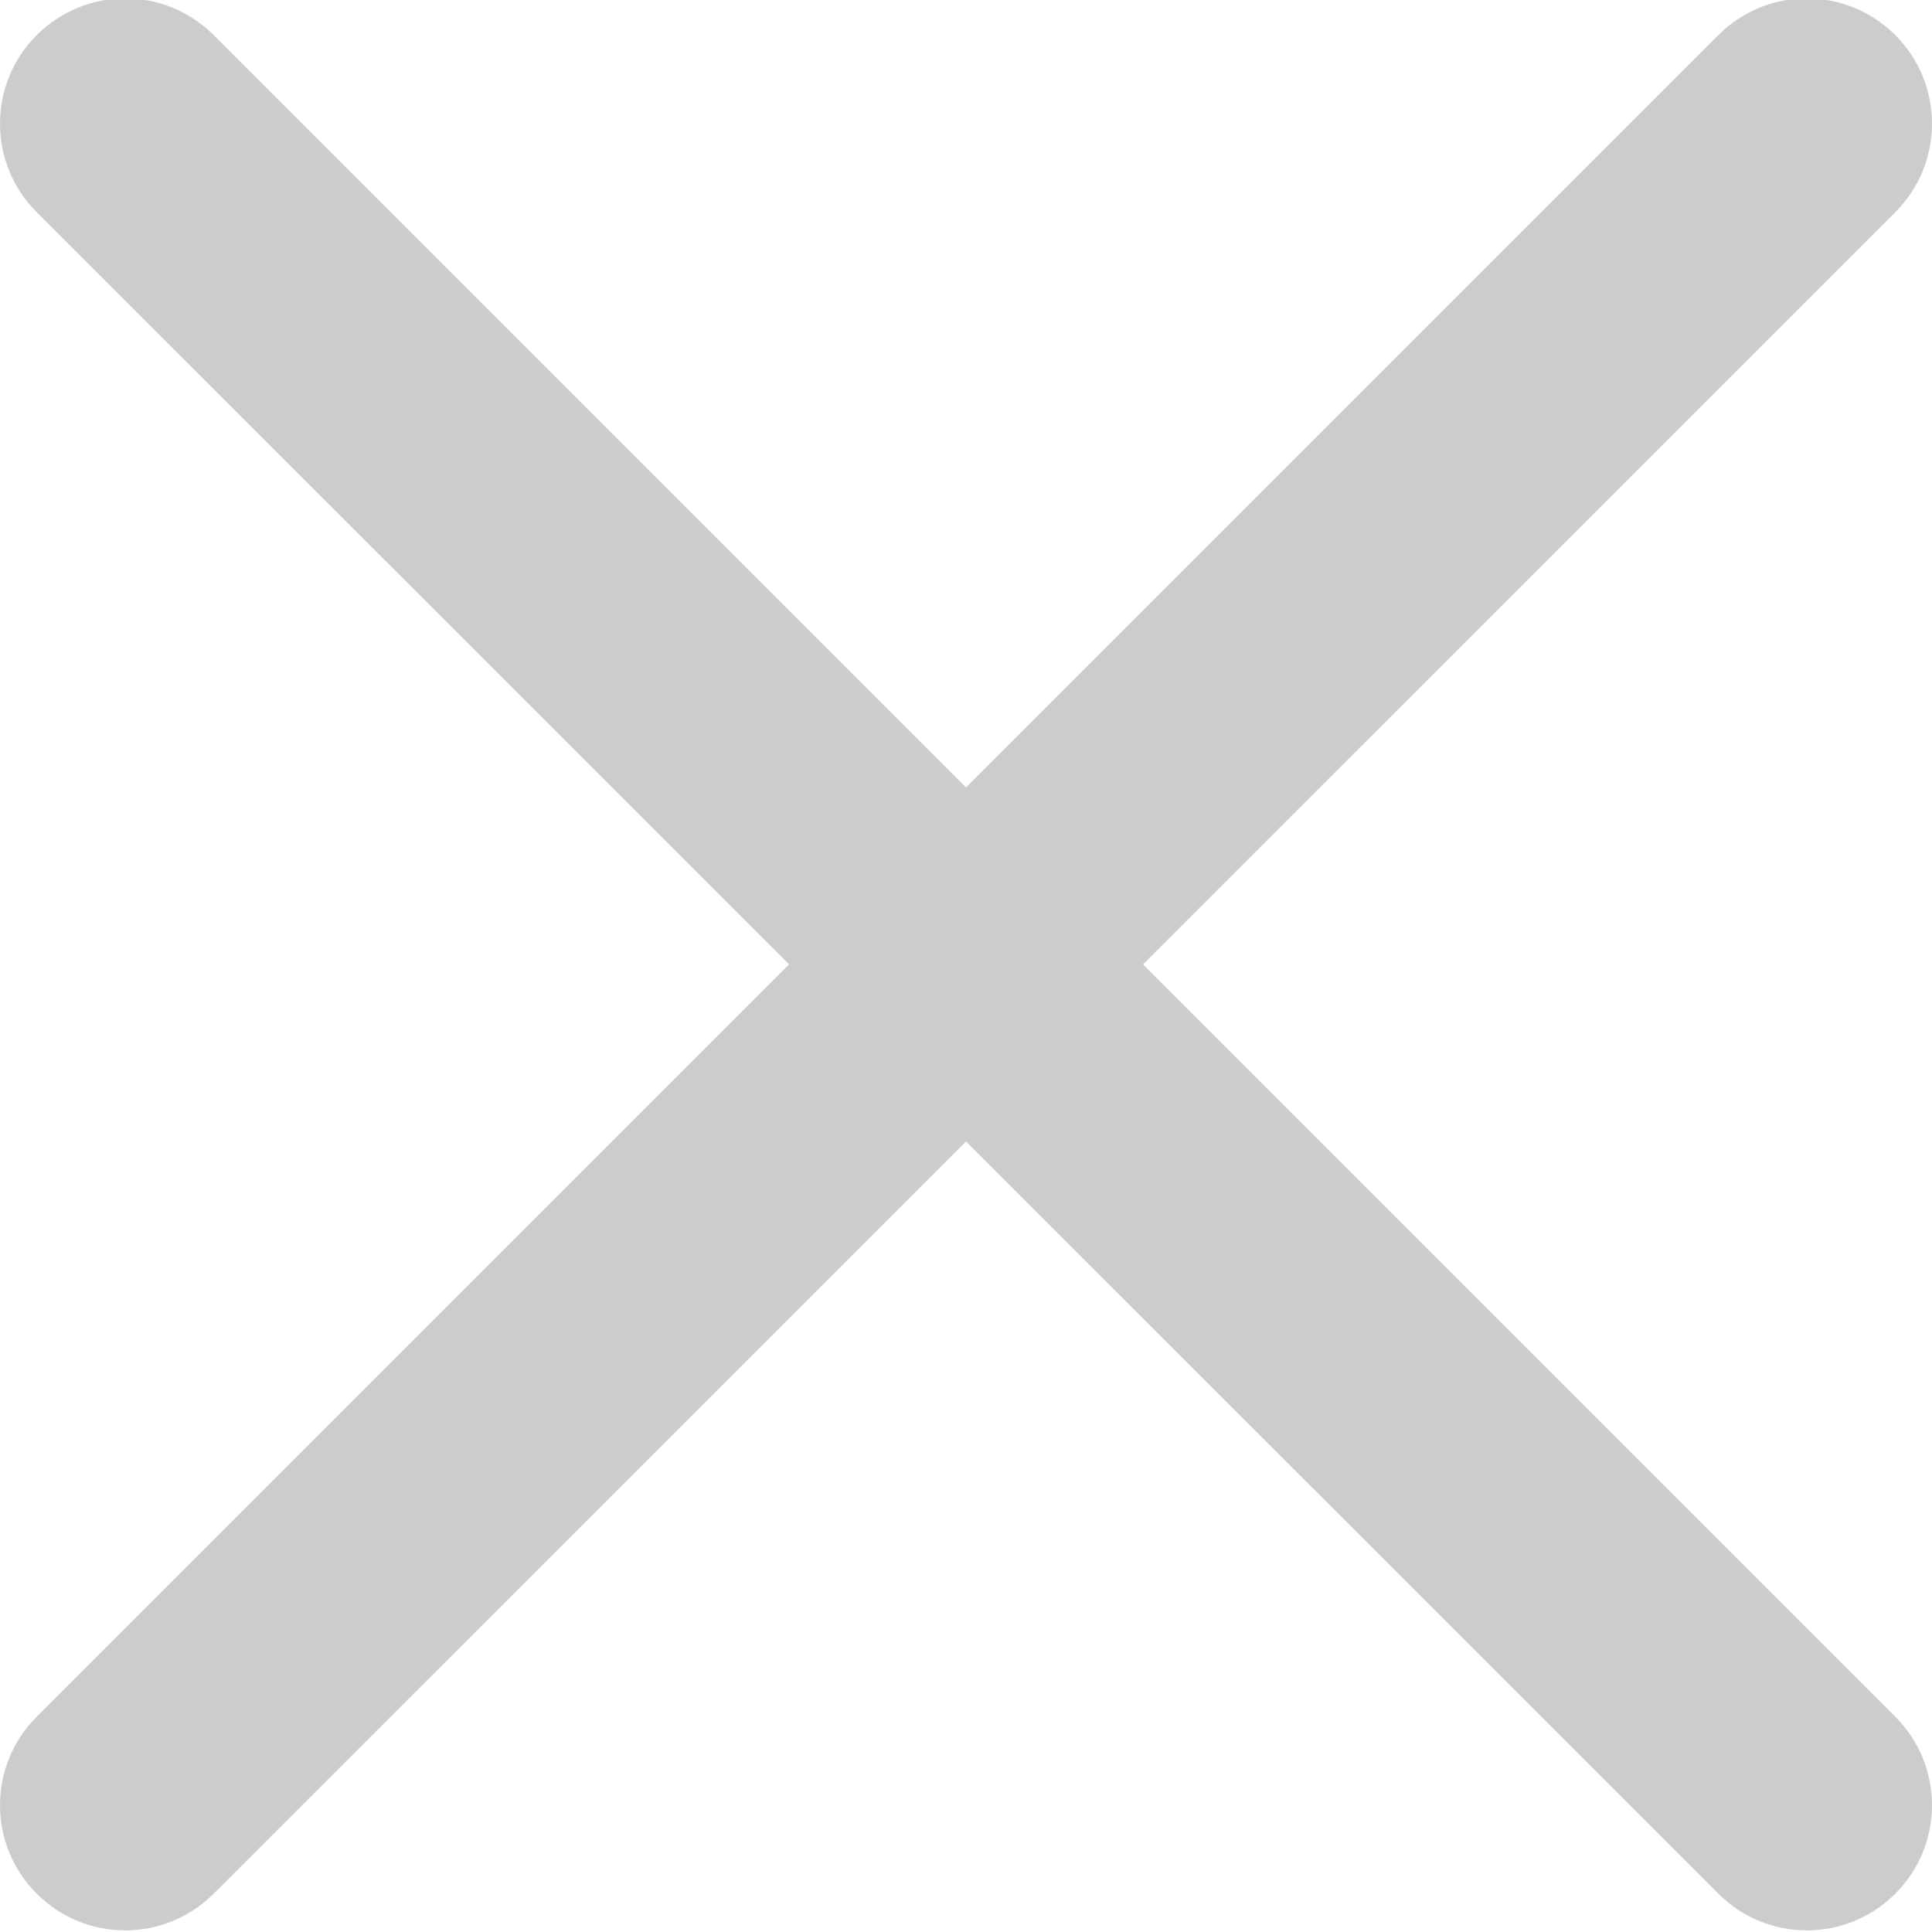 <svg width="12" height="12" viewBox="0 0 12 12" fill="none" xmlns="http://www.w3.org/2000/svg">
<path d="M7.099 5.99L11.772 10.663C12.076 10.967 12.076 11.458 11.772 11.762C11.468 12.066 10.977 12.066 10.673 11.762L6 7.09L1.327 11.762C1.023 12.066 0.532 12.066 0.228 11.762C-0.076 11.458 -0.076 10.967 0.228 10.663L4.901 5.99L0.228 1.318C-0.076 1.014 -0.076 0.522 0.228 0.218C0.38 0.067 0.579 -0.01 0.778 -0.01C0.977 -0.01 1.176 0.067 1.327 0.218L6 4.891L10.673 0.218C10.824 0.067 11.023 -0.01 11.222 -0.01C11.421 -0.01 11.62 0.067 11.772 0.218C12.076 0.522 12.076 1.014 11.772 1.318L7.099 5.99Z" fill="#CCCCCC"/>
</svg>
